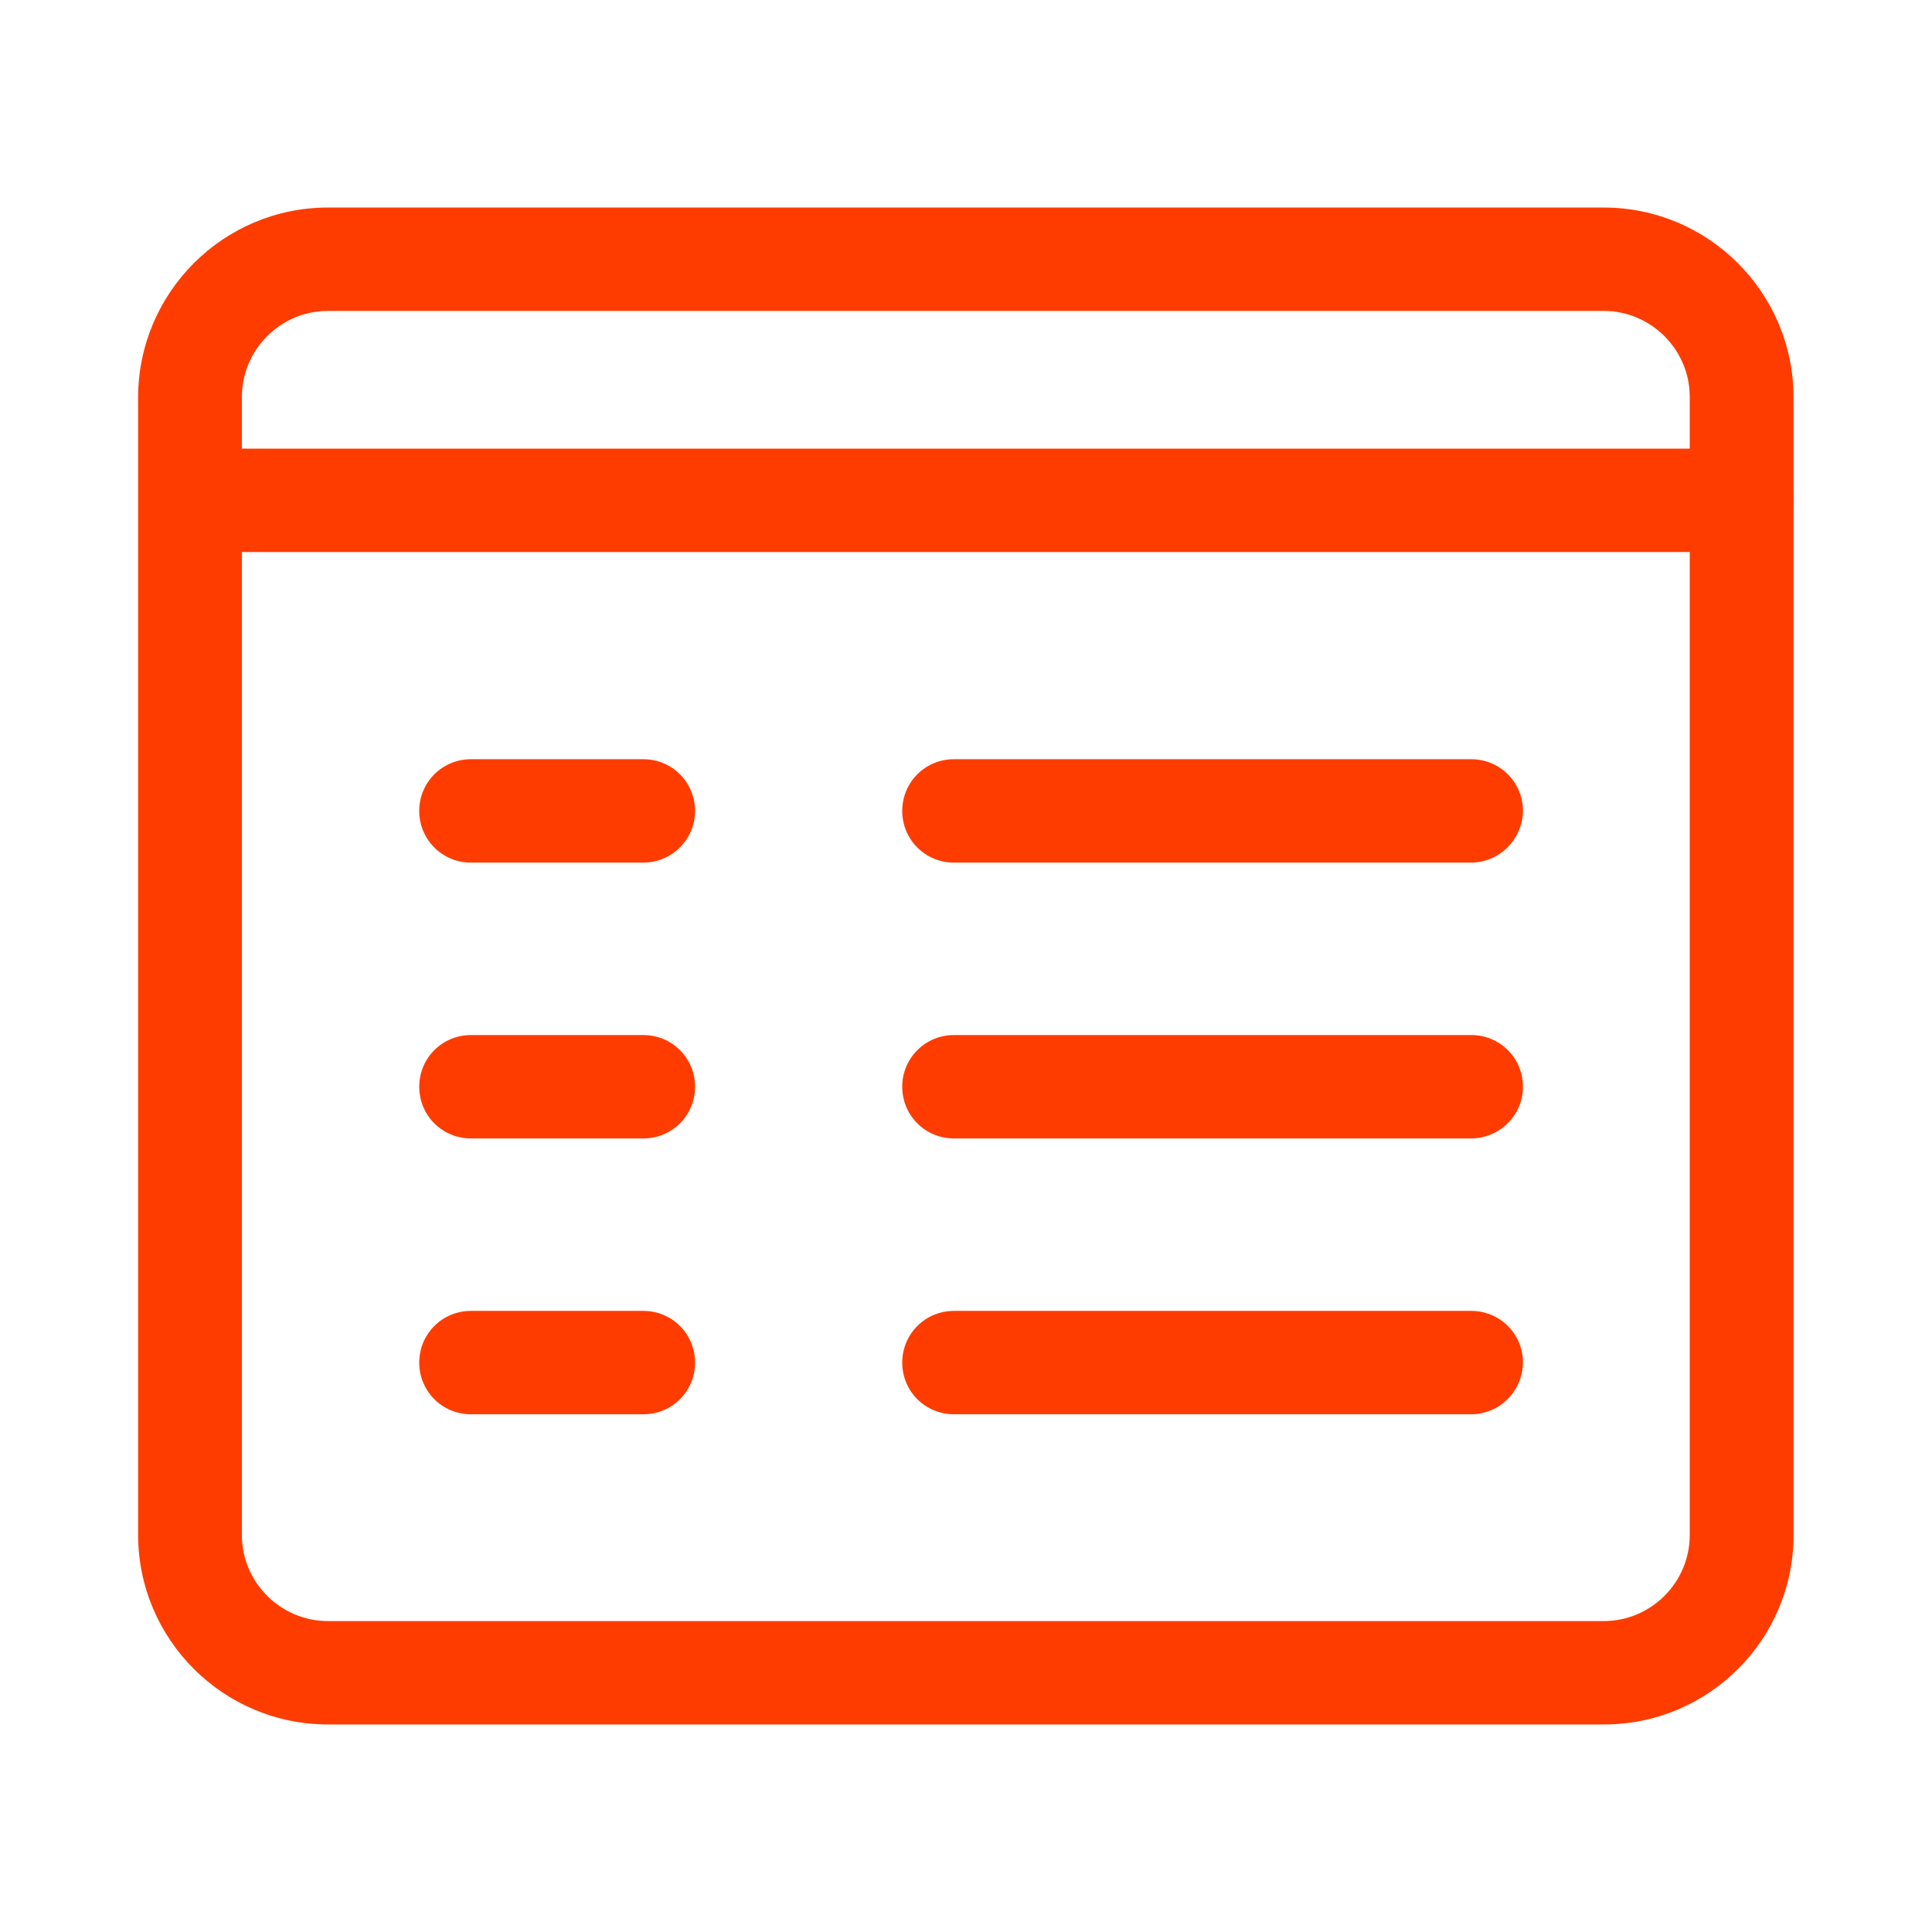<?xml version="1.0" encoding="utf-8"?>
<!-- Generator: Adobe Illustrator 25.2.0, SVG Export Plug-In . SVG Version: 6.00 Build 0)  -->
<svg version="1.1" id="Layer_1" xmlns:svgjs="http://svgjs.com/svgjs"
	 xmlns="http://www.w3.org/2000/svg" xmlns:xlink="http://www.w3.org/1999/xlink" x="0px" y="0px" viewBox="0 0 512 512"
	 style="enable-background:new 0 0 512 512;" xml:space="preserve">
<style type="text/css">
	.st0{fill:#FF3C00;}
</style>
<g>
	<g>
		<path class="st0" d="M170.5,228.6h-45.7c-7.6,0-13.7-6.1-13.7-13.7c0-7.6,6.1-13.7,13.7-13.7h45.7c7.6,0,13.7,6.1,13.7,13.7
			C184.2,222.4,178.1,228.6,170.5,228.6z"/>
	</g>
	<g>
		<path class="st0" d="M389.8,228.6H252.8c-7.6,0-13.7-6.1-13.7-13.7c0-7.6,6.1-13.7,13.7-13.7h137.1c7.6,0,13.7,6.1,13.7,13.7
			C403.5,222.4,397.4,228.6,389.8,228.6z"/>
	</g>
	<g>
		<path class="st0" d="M170.5,301.7h-45.7c-7.6,0-13.7-6.1-13.7-13.7s6.1-13.7,13.7-13.7h45.7c7.6,0,13.7,6.1,13.7,13.7
			S178.1,301.7,170.5,301.7z"/>
	</g>
	<g>
		<path class="st0" d="M389.8,301.7H252.8c-7.6,0-13.7-6.1-13.7-13.7s6.1-13.7,13.7-13.7h137.1c7.6,0,13.7,6.1,13.7,13.7
			S397.4,301.7,389.8,301.7z"/>
	</g>
	<g>
		<path class="st0" d="M170.5,374.8h-45.7c-7.6,0-13.7-6.1-13.7-13.7c0-7.6,6.1-13.7,13.7-13.7h45.7c7.6,0,13.7,6.1,13.7,13.7
			C184.2,368.7,178.1,374.8,170.5,374.8z"/>
	</g>
	<g>
		<path class="st0" d="M389.8,374.8H252.8c-7.6,0-13.7-6.1-13.7-13.7c0-7.6,6.1-13.7,13.7-13.7h137.1c7.6,0,13.7,6.1,13.7,13.7
			C403.5,368.7,397.4,374.8,389.8,374.8z"/>
	</g>
	<g>
		<path class="st0" d="M425.1,457H86.9c-27.7,0-50.3-22.5-50.3-50.3V105.2C36.7,77.5,59.2,55,86.9,55h338.1
			c27.7,0,50.3,22.5,50.3,50.3v301.6C475.3,434.5,452.8,457,425.1,457z M86.9,82.4c-12.6,0-22.8,10.3-22.8,22.8v301.6
			c0,12.6,10.3,22.8,22.8,22.8h338.1c12.6,0,22.8-10.3,22.8-22.8V105.2c0-12.6-10.3-22.8-22.8-22.8H86.9z"/>
	</g>
	<g>
		<path class="st0" d="M461.6,146.3H50.4c-7.6,0-13.7-6.1-13.7-13.7c0-7.6,6.1-13.7,13.7-13.7h411.2c7.6,0,13.7,6.1,13.7,13.7
			C475.3,140.2,469.2,146.3,461.6,146.3z"/>
	</g>
</g>
</svg>
